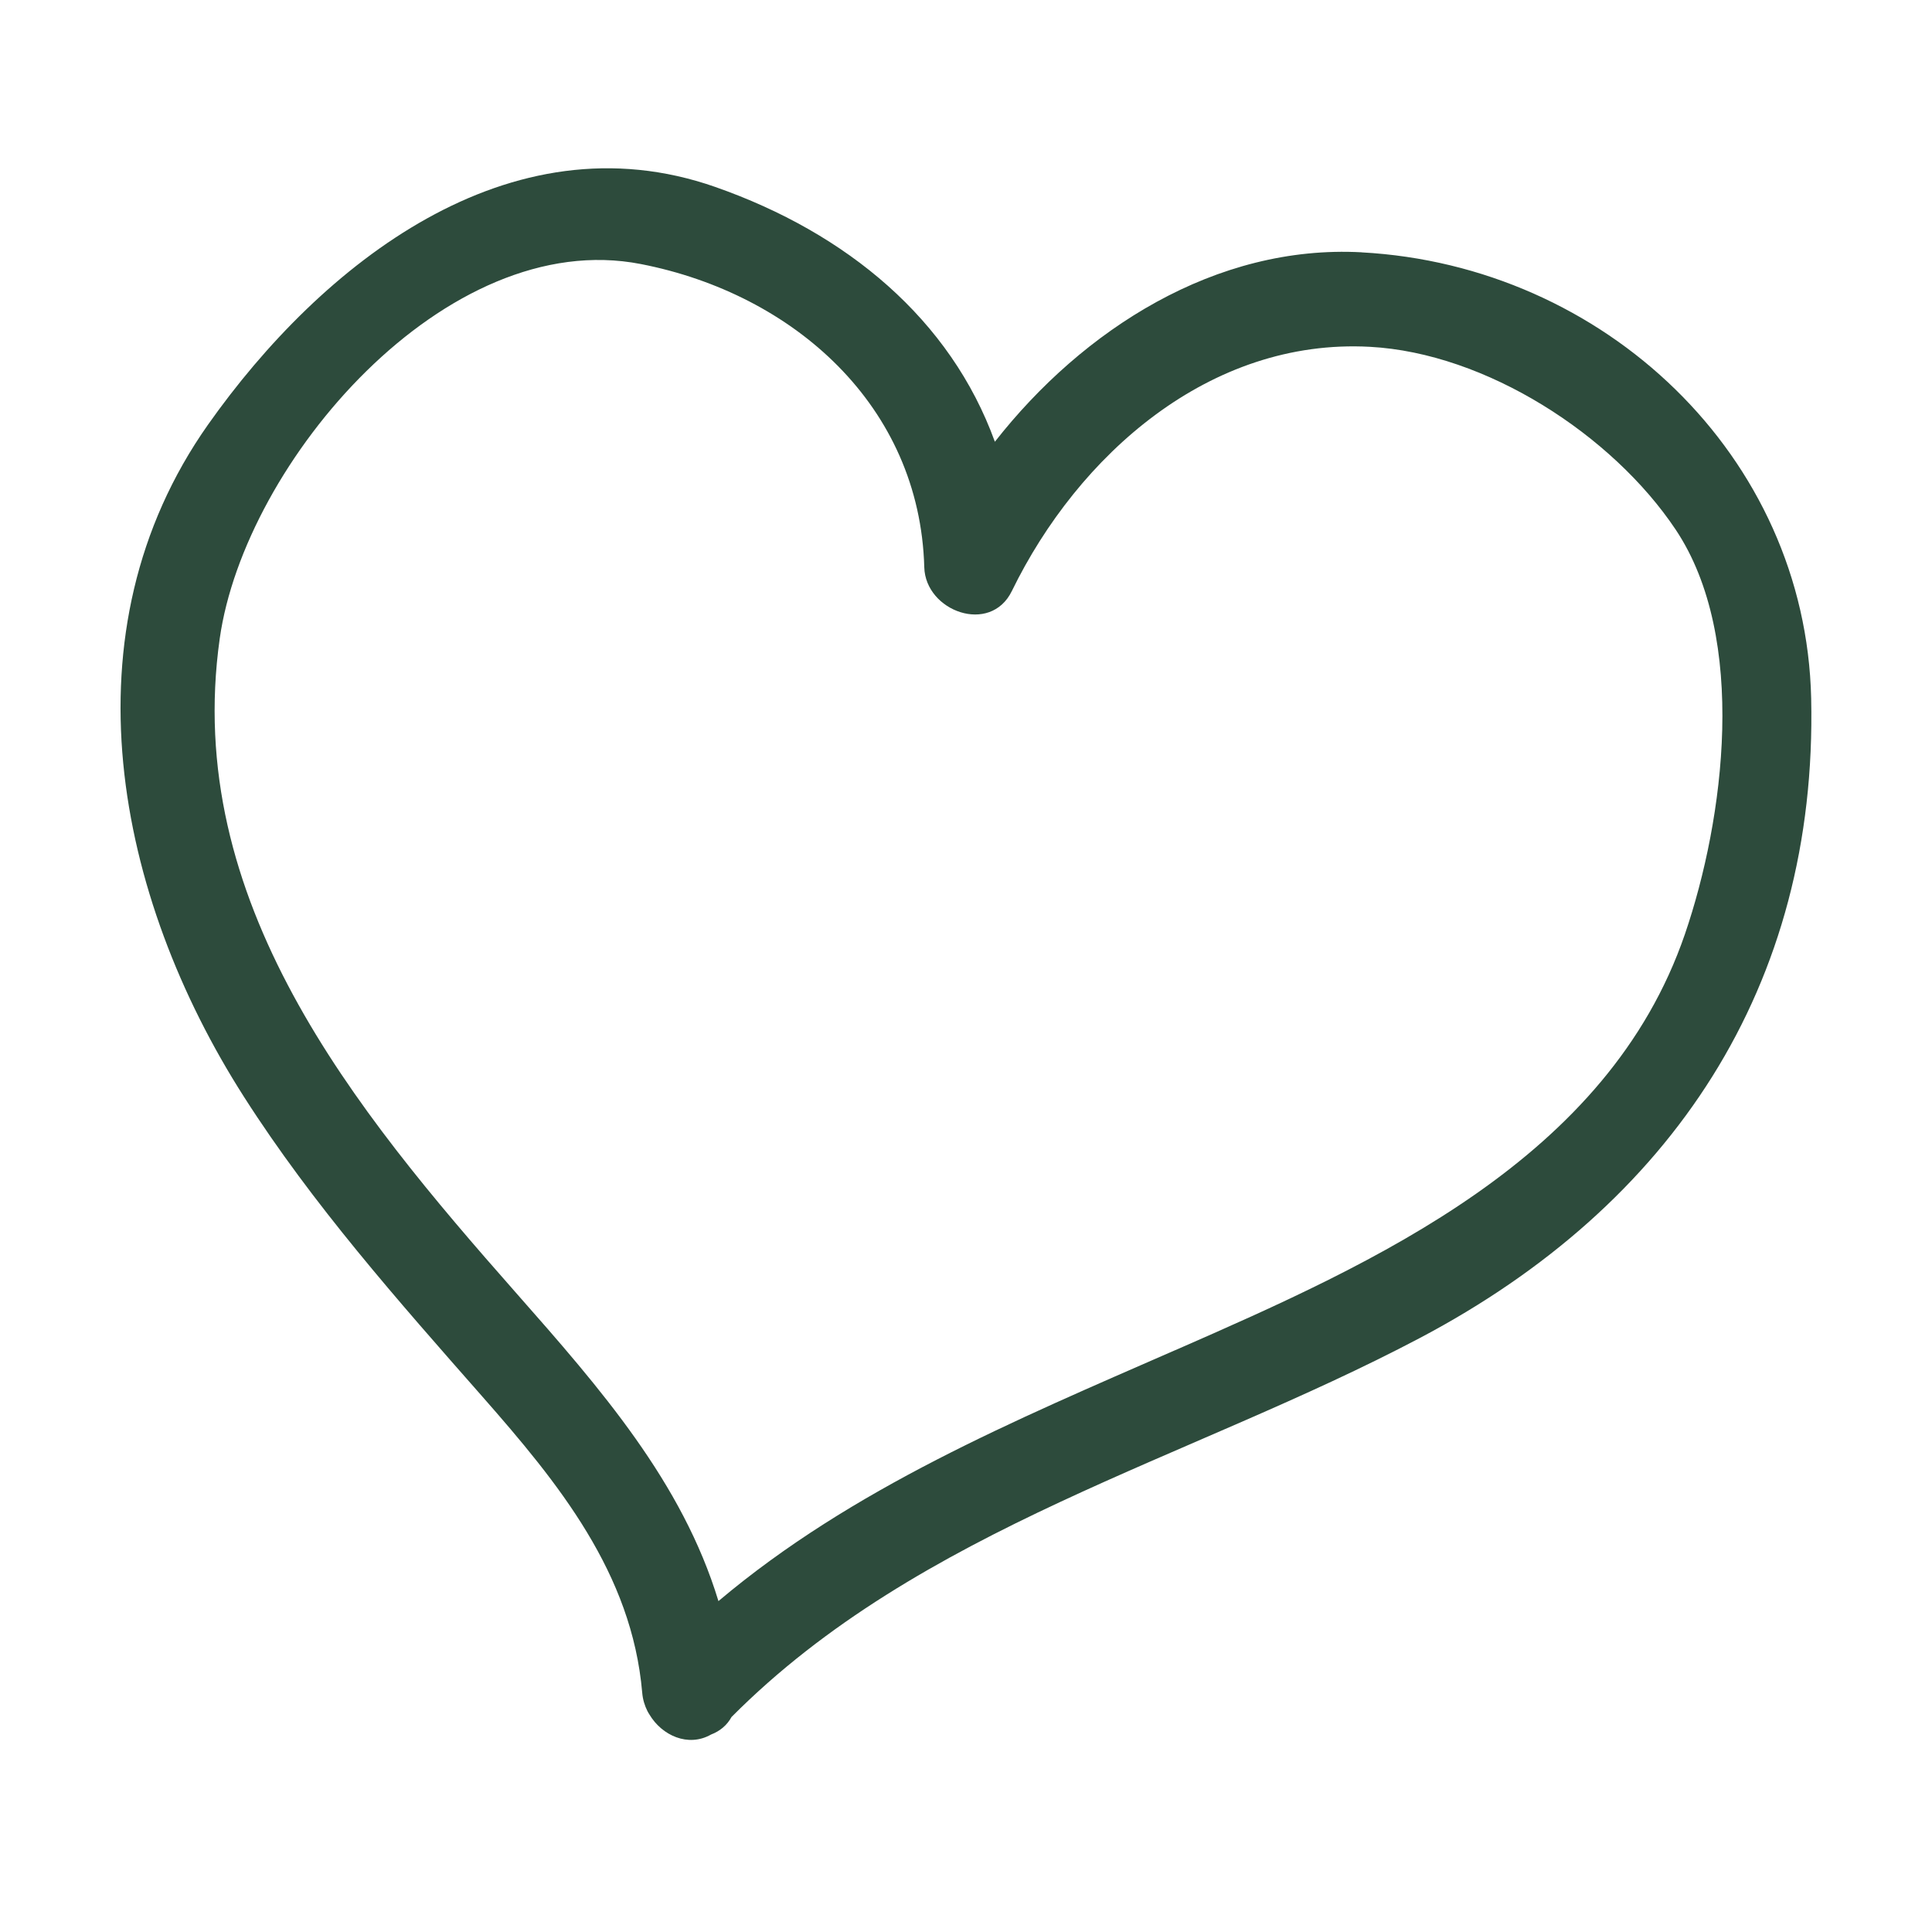 <svg xmlns="http://www.w3.org/2000/svg" fill="none" viewBox="0 0 37 37" height="37" width="37">
<g id="noun-heart-86104 1">
<path fill="#2D4B3C" d="M26.078 4.832C23.286 4.681 20.743 6.304 19.053 8.46C18.205 6.119 16.224 4.466 13.7 3.581C9.752 2.197 6.153 5.059 3.985 8.131C1.189 12.095 2.218 17.167 4.674 21.008C5.992 23.071 7.623 24.91 9.235 26.743C10.697 28.405 12.102 30.129 12.299 32.416C12.31 32.549 12.347 32.665 12.398 32.767C12.399 32.768 12.399 32.77 12.4 32.771C12.412 32.795 12.426 32.817 12.44 32.839C12.675 33.233 13.177 33.469 13.618 33.218C13.784 33.155 13.923 33.042 14.009 32.883C17.614 29.256 22.778 27.955 27.198 25.621C32.016 23.077 34.81 18.889 34.686 13.375C34.582 8.731 30.724 5.085 26.077 4.833L26.078 4.832ZM22.502 25.859C19.431 27.203 16.319 28.503 13.759 30.663C13.068 28.389 11.506 26.6 9.883 24.76C6.768 21.228 3.5 17.247 4.208 12.23C4.684 8.856 8.541 4.327 12.274 5.057C15.201 5.628 17.616 7.772 17.701 10.864C17.724 11.707 18.967 12.163 19.378 11.319C20.648 8.714 23.165 6.475 26.236 6.642C28.459 6.762 30.877 8.327 32.09 10.141C33.48 12.222 33.021 15.691 32.268 17.89C30.793 22.193 26.352 24.175 22.502 25.86L22.502 25.859Z" id="Vector"></path>
</g>
</svg>
